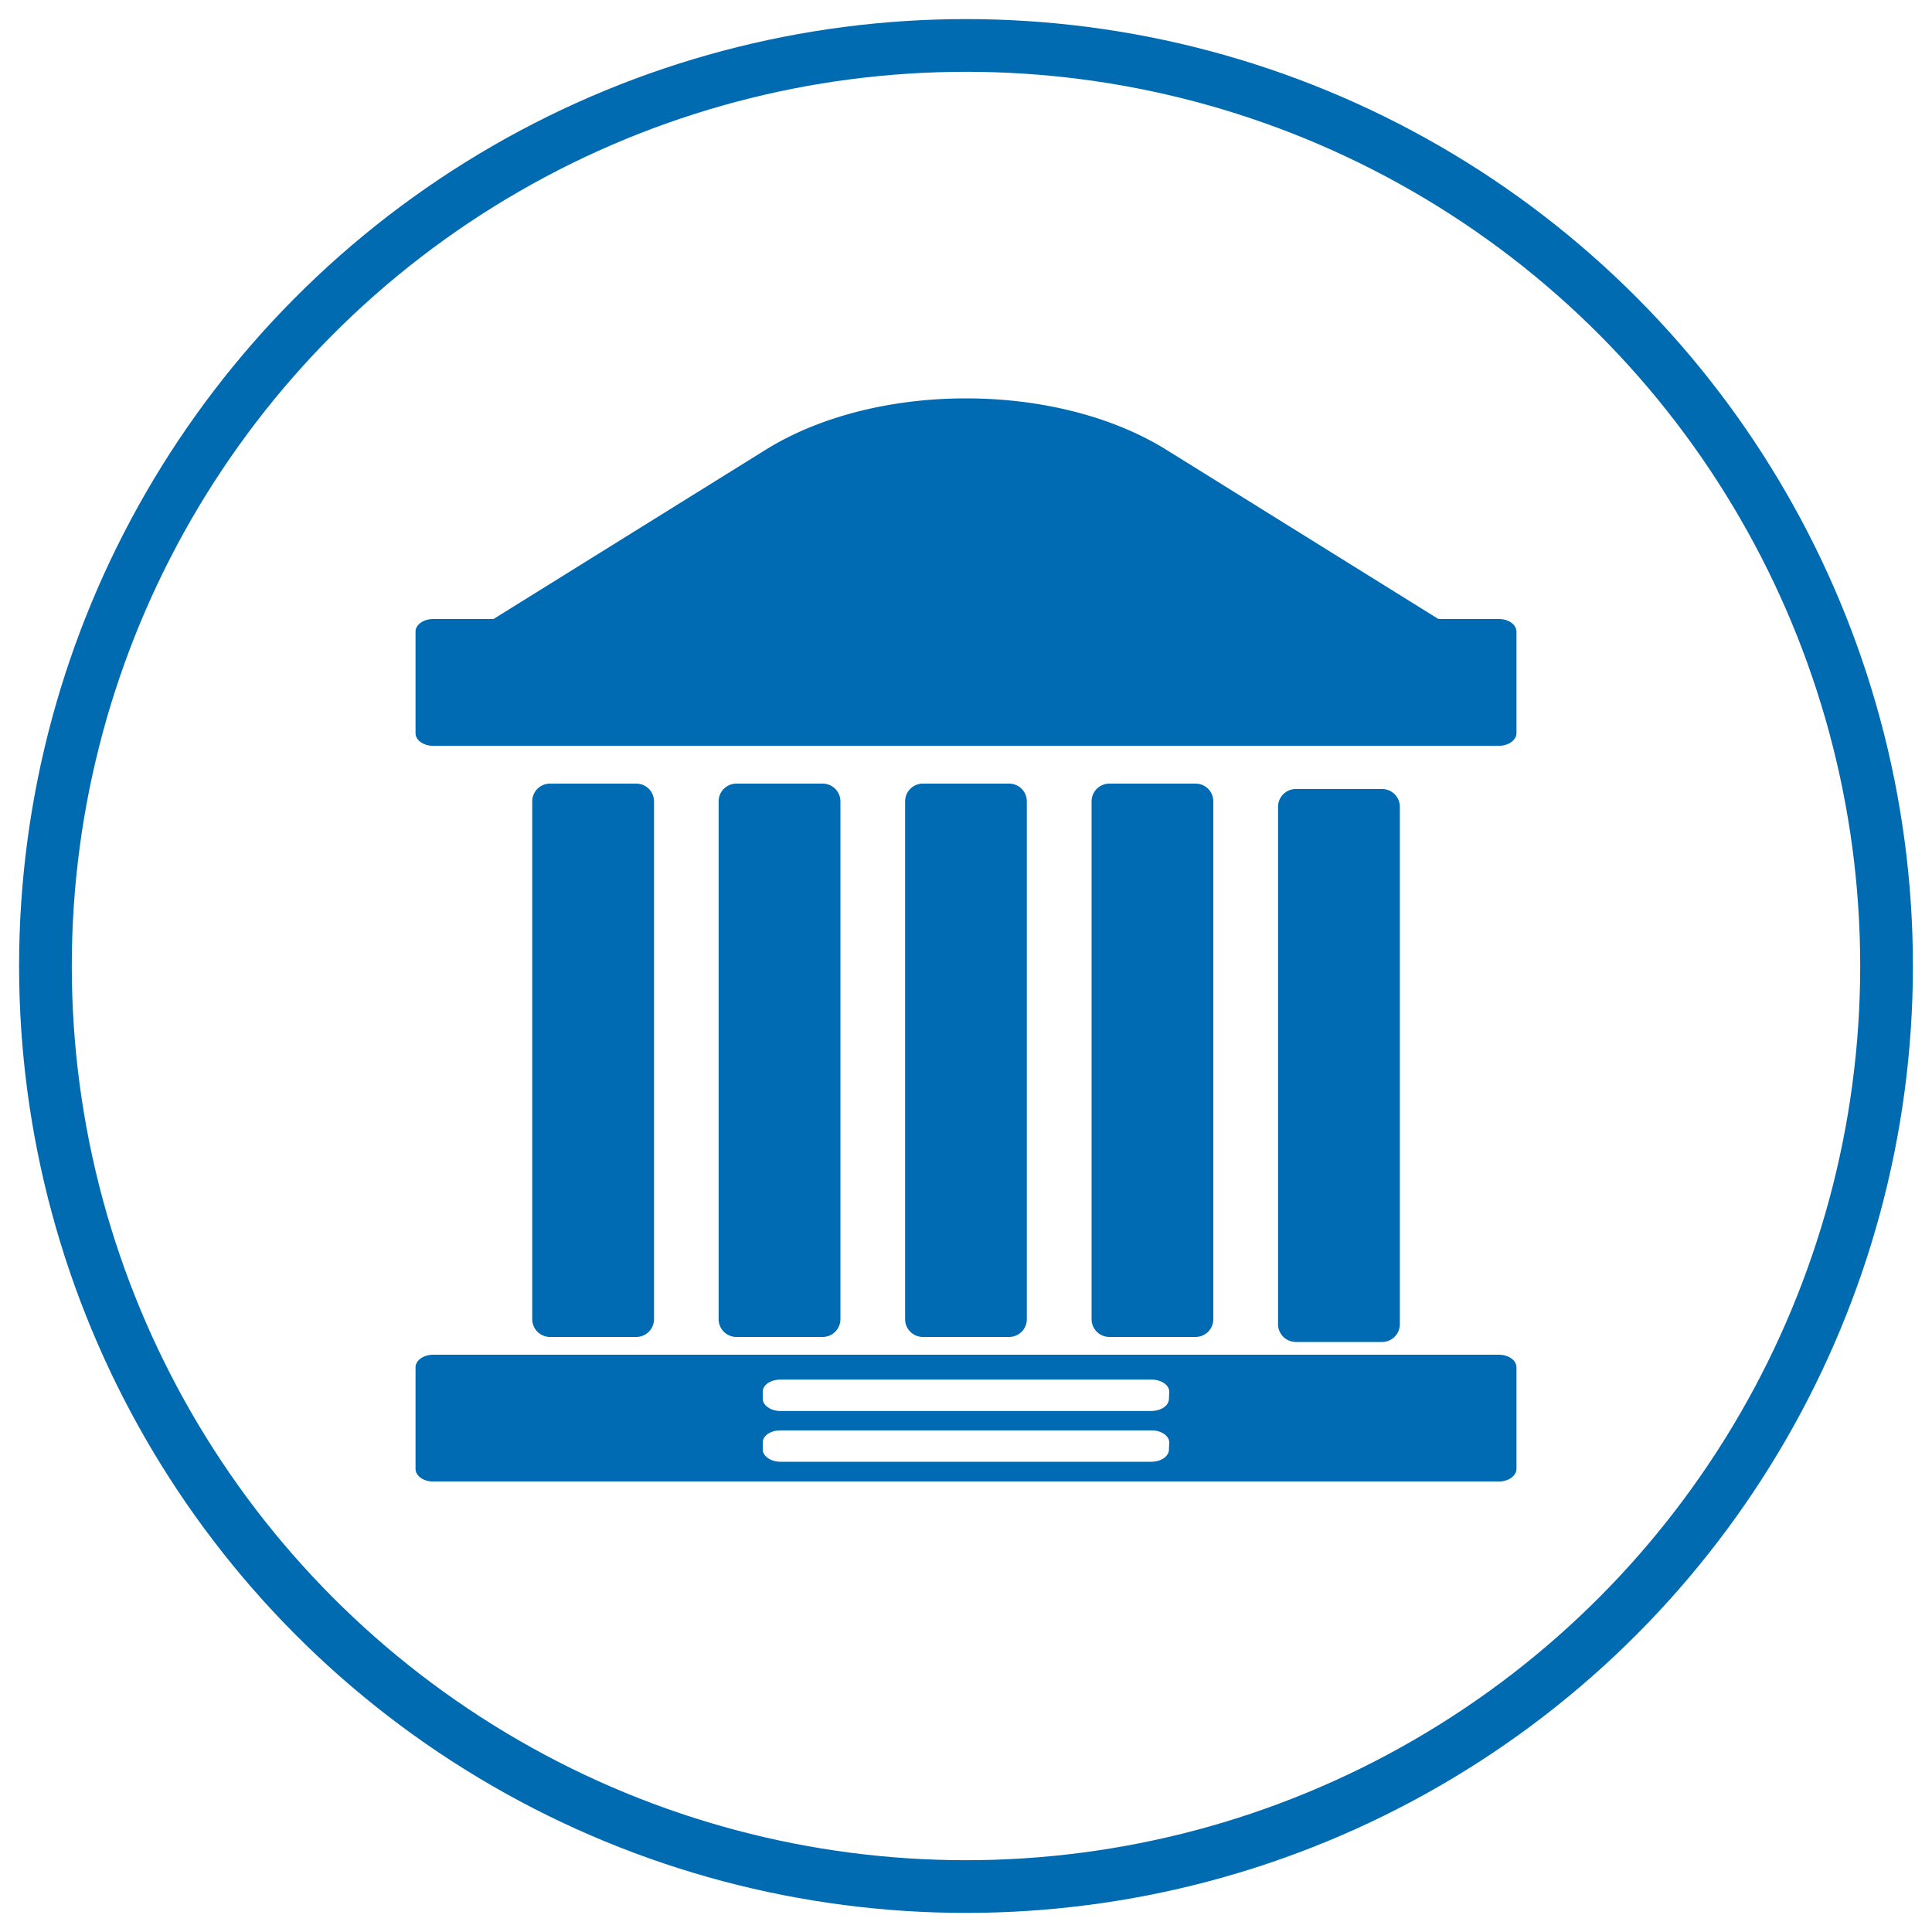 <?xml version="1.0" encoding="utf-8" ?>
<!DOCTYPE svg PUBLIC "-//W3C//DTD SVG 1.1//EN" "http://www.w3.org/Graphics/SVG/1.1/DTD/svg11.dtd">
<svg xmlns="http://www.w3.org/2000/svg" viewBox="0 0 250 250"><defs><clipPath id="a"><path fill="none" d="M53.77 51.54h142.46V191.7H53.77z"/></clipPath></defs><g data-name="Layer 2"><circle cx="125" cy="125" r="119.12" fill="none" stroke="#016bb2" stroke-miterlimit="10" stroke-width="6.82"/><g clip-path="url('#a')"><path fill="#006ab2" d="M193.93 80.1h-7.8l-35.19-21.89c-14.27-8.88-37.62-8.88-51.88 0L63.86 80.1h-7.79c-1.27 0-2.3.73-2.3 1.64v13.13c0 .9 1 1.64 2.3 1.64h137.86c1.27 0 2.3-.74 2.3-1.64V81.74c0-.91-1-1.64-2.3-1.64M82.33 173a2.3 2.3 0 002.3-2.3v-67a2.3 2.3 0 00-2.3-2.3H71.17a2.3 2.3 0 00-2.3 2.3v67a2.3 2.3 0 002.3 2.3zm24.12 0a2.3 2.3 0 002.3-2.3v-67a2.3 2.3 0 00-2.3-2.3H95.3a2.3 2.3 0 00-2.31 2.3v67a2.3 2.3 0 002.31 2.3zm48.26 0a2.29 2.29 0 002.29-2.3v-67a2.29 2.29 0 00-2.29-2.3h-11.16a2.3 2.3 0 00-2.3 2.3v67a2.3 2.3 0 002.3 2.3zm-24.13 0a2.29 2.29 0 002.29-2.3v-67a2.29 2.29 0 00-2.29-2.3h-11.15a2.3 2.3 0 00-2.31 2.3v67a2.3 2.3 0 002.31 2.3zm48.26.65a2.3 2.3 0 002.3-2.3V104.4a2.3 2.3 0 00-2.3-2.3h-11.16a2.3 2.3 0 00-2.3 2.3v66.95a2.3 2.3 0 002.3 2.3zM151.26 181c0 .87-1 1.58-2.3 1.58H101c-1.26 0-2.3-.71-2.3-1.58v-.91c0-.87 1-1.57 2.3-1.57h48c1.27 0 2.3.7 2.3 1.57zm0 6.56c0 .88-1 1.59-2.3 1.59H101c-1.26 0-2.3-.71-2.3-1.59v-.9c0-.87 1-1.57 2.3-1.57h48c1.27 0 2.3.7 2.3 1.57zm42.67-12.26H56.07c-1.27 0-2.3.73-2.3 1.64v13.12c0 .91 1 1.65 2.3 1.65h137.86c1.27 0 2.3-.74 2.3-1.65v-13.12c0-.91-1-1.64-2.3-1.64"/></g></g></svg>